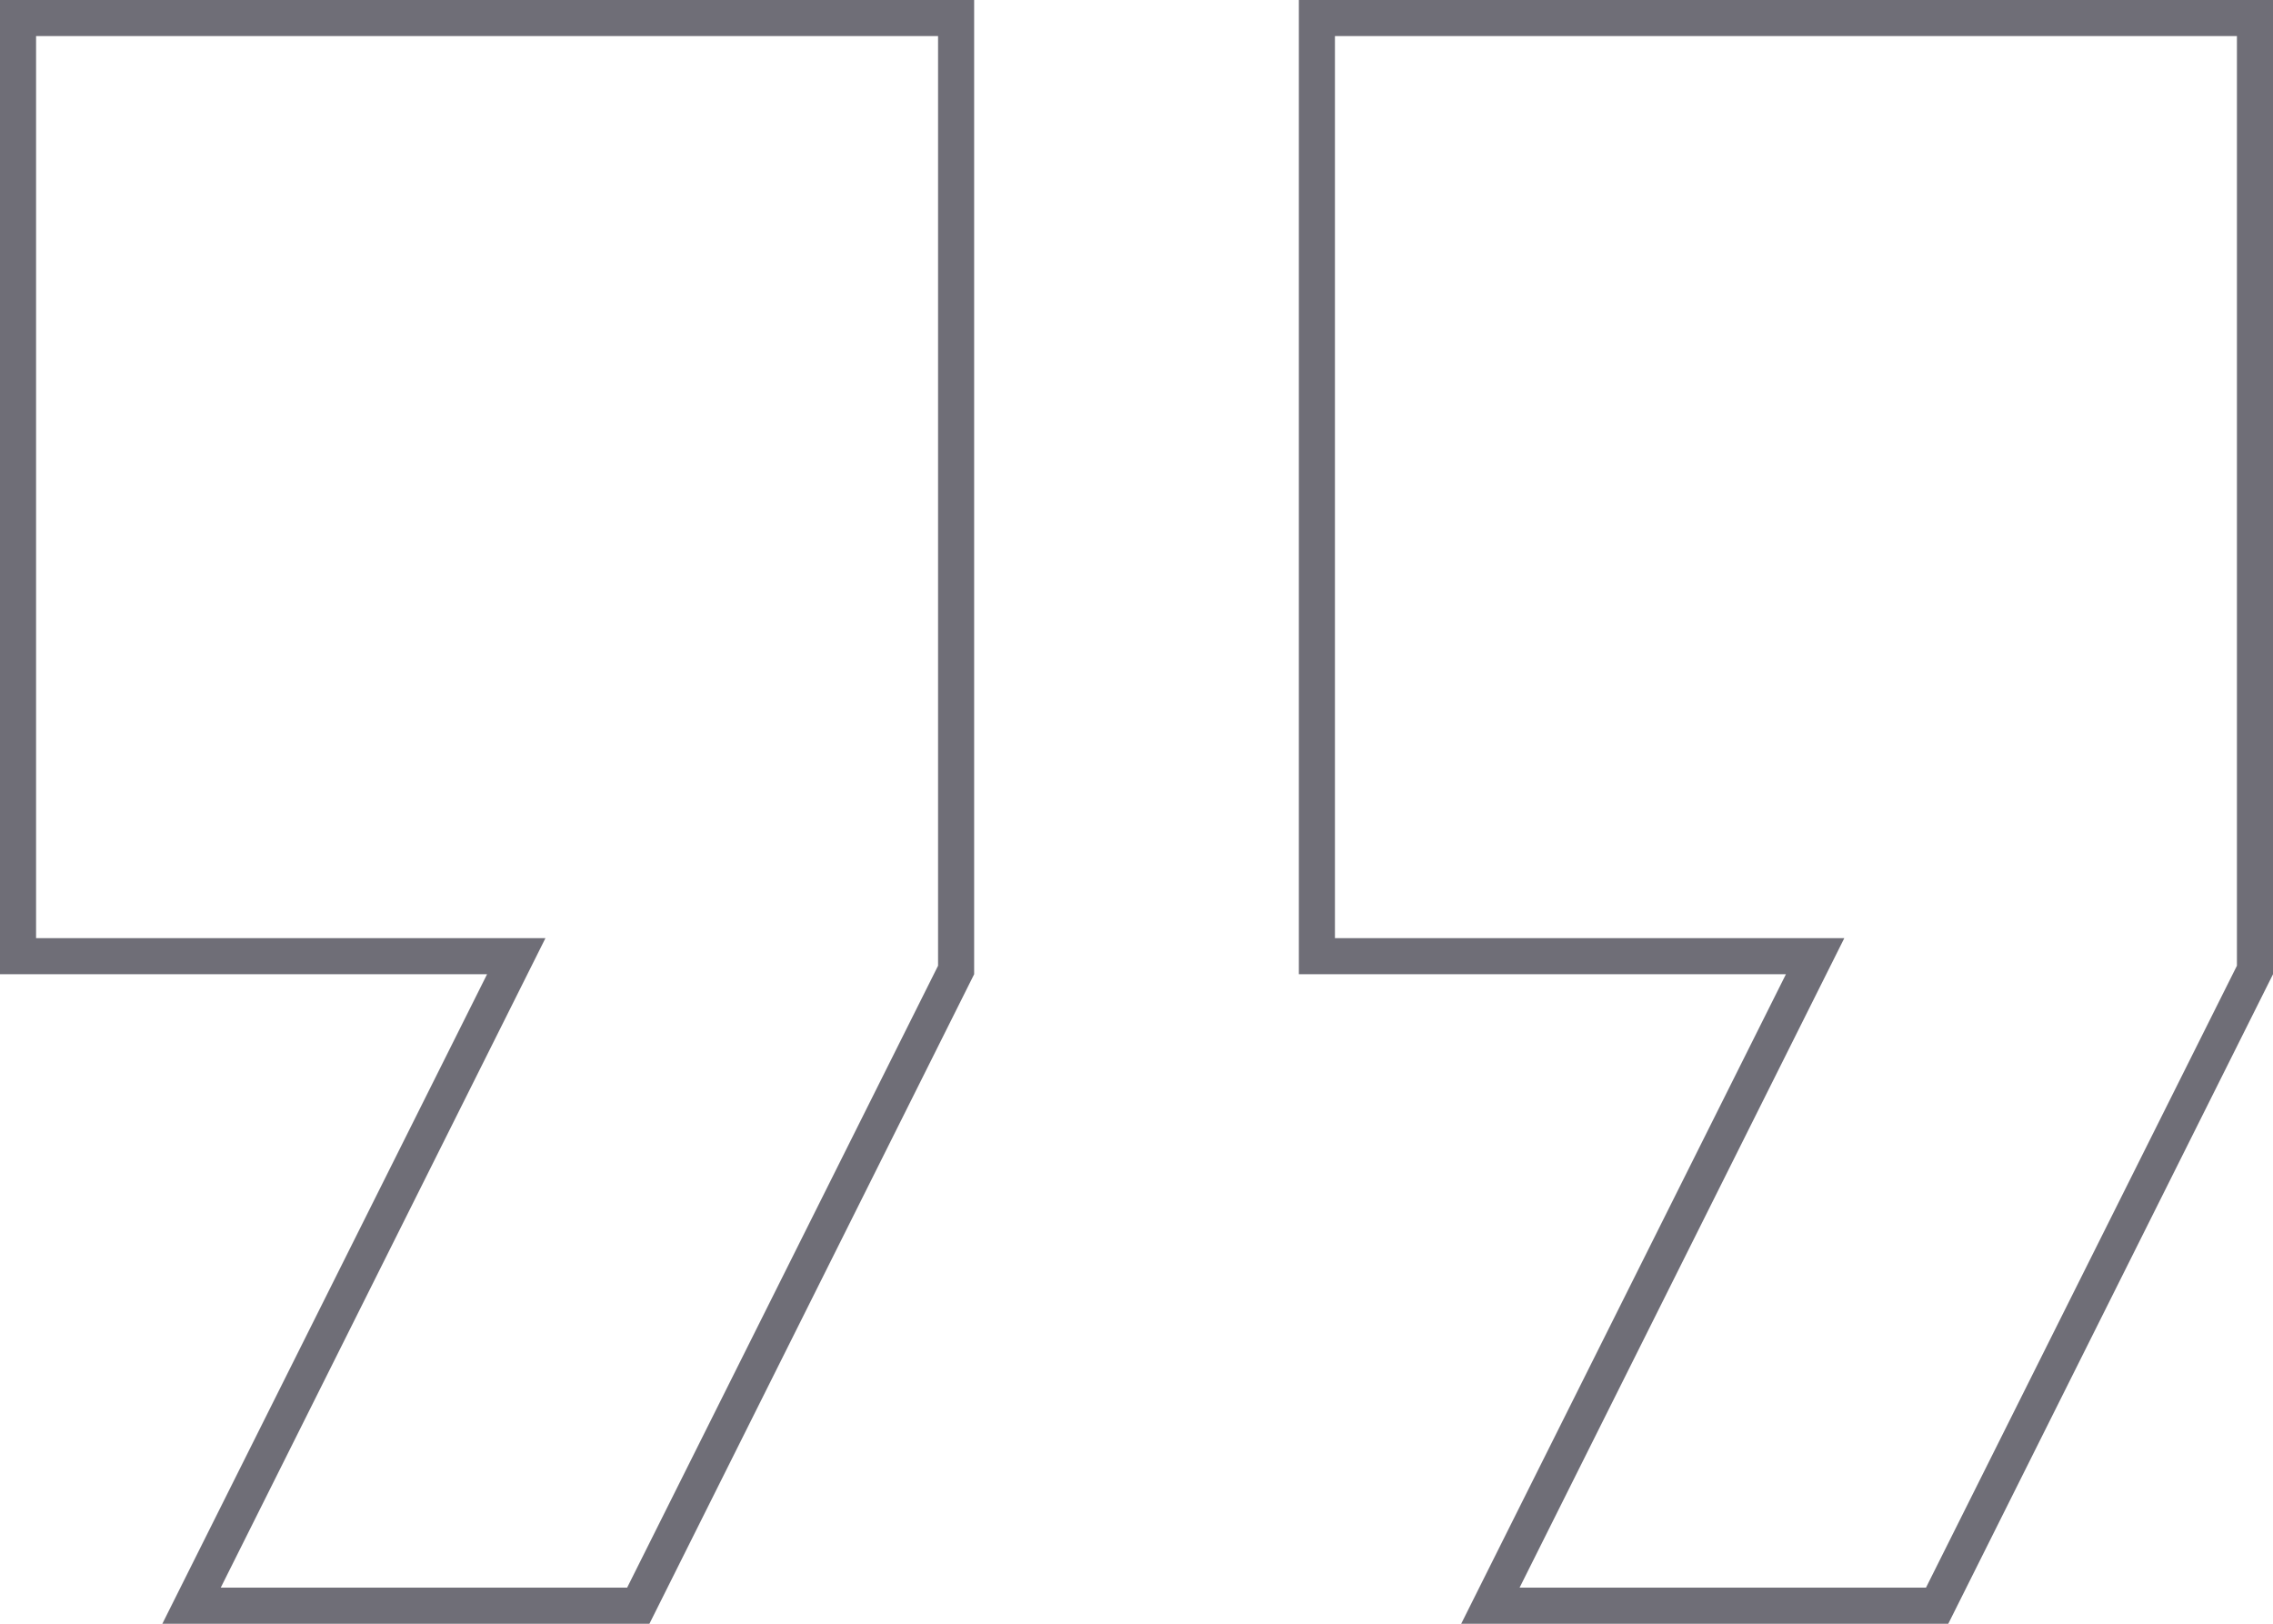 <svg width="63" height="45" viewBox="0 0 63 45" fill="none" xmlns="http://www.w3.org/2000/svg">
<path d="M13.5 26.5H0.5V0.5H26.5V26.882L17.691 44.5H5.309L13.947 27.224L14.309 26.5H13.5Z" stroke="#6F6E77"/>
<path d="M49.5 26.5H36.5V0.5H62.5V26.882L53.691 44.5H41.309L49.947 27.224L50.309 26.5H49.5Z" stroke="#6F6E77"/>
</svg>
